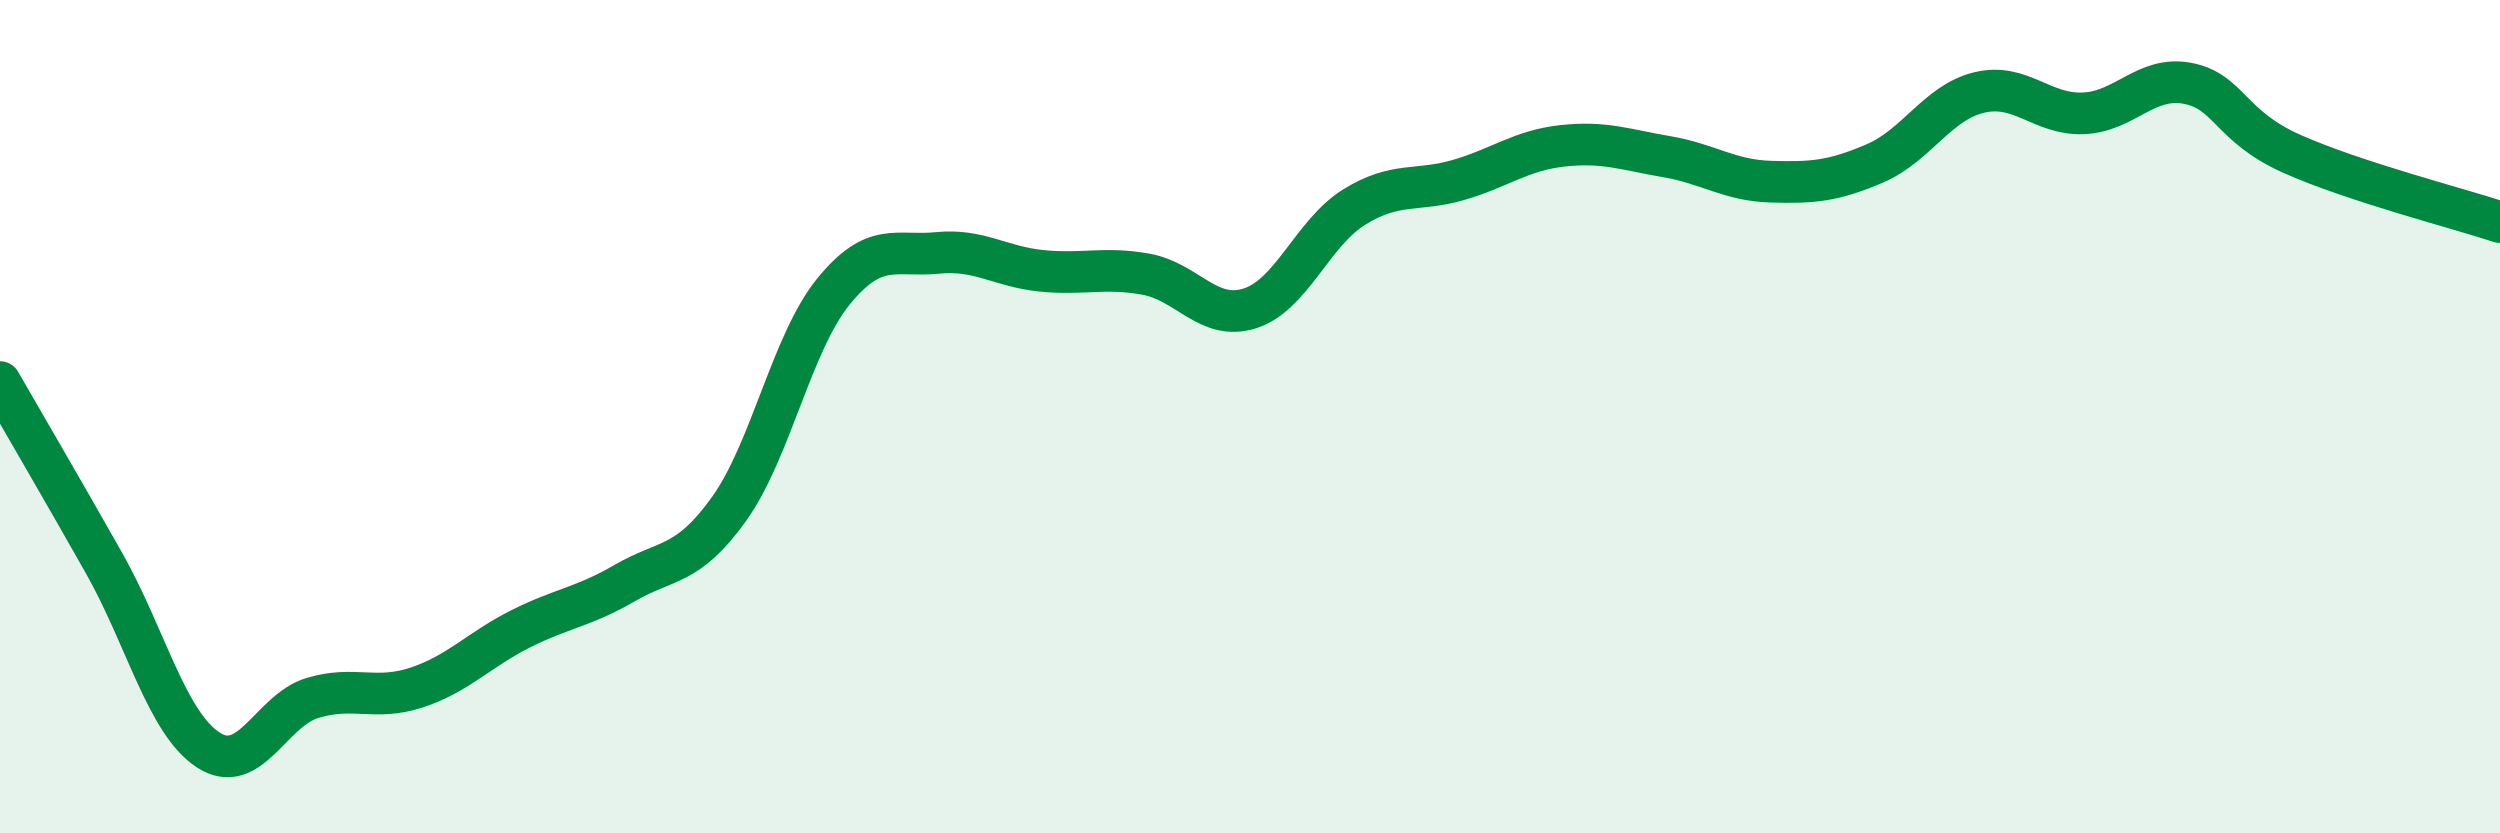 
    <svg width="60" height="20" viewBox="0 0 60 20" xmlns="http://www.w3.org/2000/svg">
      <path
        d="M 0,9.17 C 0.5,10.04 1.5,11.75 2.5,13.52 C 3.5,15.29 4,17.35 5,18 C 6,18.65 6.5,17.05 7.5,16.75 C 8.5,16.45 9,16.83 10,16.5 C 11,16.17 11.5,15.59 12.5,15.09 C 13.5,14.59 14,14.57 15,13.99 C 16,13.41 16.5,13.61 17.5,12.21 C 18.5,10.81 19,8.23 20,7 C 21,5.77 21.5,6.17 22.5,6.07 C 23.5,5.97 24,6.4 25,6.5 C 26,6.6 26.5,6.4 27.5,6.58 C 28.5,6.76 29,7.72 30,7.4 C 31,7.08 31.5,5.59 32.5,4.97 C 33.5,4.35 34,4.61 35,4.32 C 36,4.03 36.5,3.61 37.5,3.5 C 38.5,3.39 39,3.59 40,3.76 C 41,3.93 41.5,4.33 42.5,4.36 C 43.5,4.39 44,4.35 45,3.92 C 46,3.49 46.5,2.46 47.5,2.22 C 48.5,1.98 49,2.76 50,2.72 C 51,2.68 51.5,1.81 52.5,2 C 53.5,2.19 53.5,3.02 55,3.69 C 56.5,4.36 59,5 60,5.33L60 20L0 20Z"
        fill="#008740"
        opacity="0.1"
        stroke-linecap="round"
        stroke-linejoin="round"
      />
      <path
        d="M 0,9.17 C 0.5,10.04 1.5,11.75 2.5,13.52 C 3.5,15.29 4,17.35 5,18 C 6,18.65 6.5,17.05 7.5,16.75 C 8.5,16.45 9,16.83 10,16.5 C 11,16.17 11.5,15.59 12.5,15.09 C 13.5,14.59 14,14.57 15,13.99 C 16,13.41 16.5,13.61 17.5,12.21 C 18.5,10.81 19,8.23 20,7 C 21,5.77 21.5,6.17 22.5,6.07 C 23.5,5.97 24,6.4 25,6.5 C 26,6.6 26.5,6.4 27.5,6.58 C 28.5,6.76 29,7.72 30,7.4 C 31,7.08 31.5,5.59 32.5,4.97 C 33.5,4.35 34,4.61 35,4.32 C 36,4.03 36.5,3.61 37.5,3.5 C 38.5,3.39 39,3.59 40,3.76 C 41,3.93 41.5,4.33 42.5,4.36 C 43.5,4.39 44,4.35 45,3.92 C 46,3.49 46.5,2.46 47.5,2.22 C 48.5,1.98 49,2.76 50,2.72 C 51,2.68 51.5,1.81 52.5,2 C 53.5,2.19 53.5,3.02 55,3.69 C 56.5,4.36 59,5 60,5.33"
        stroke="#008740"
        stroke-width="1"
        fill="none"
        stroke-linecap="round"
        stroke-linejoin="round"
      />
    </svg>
  